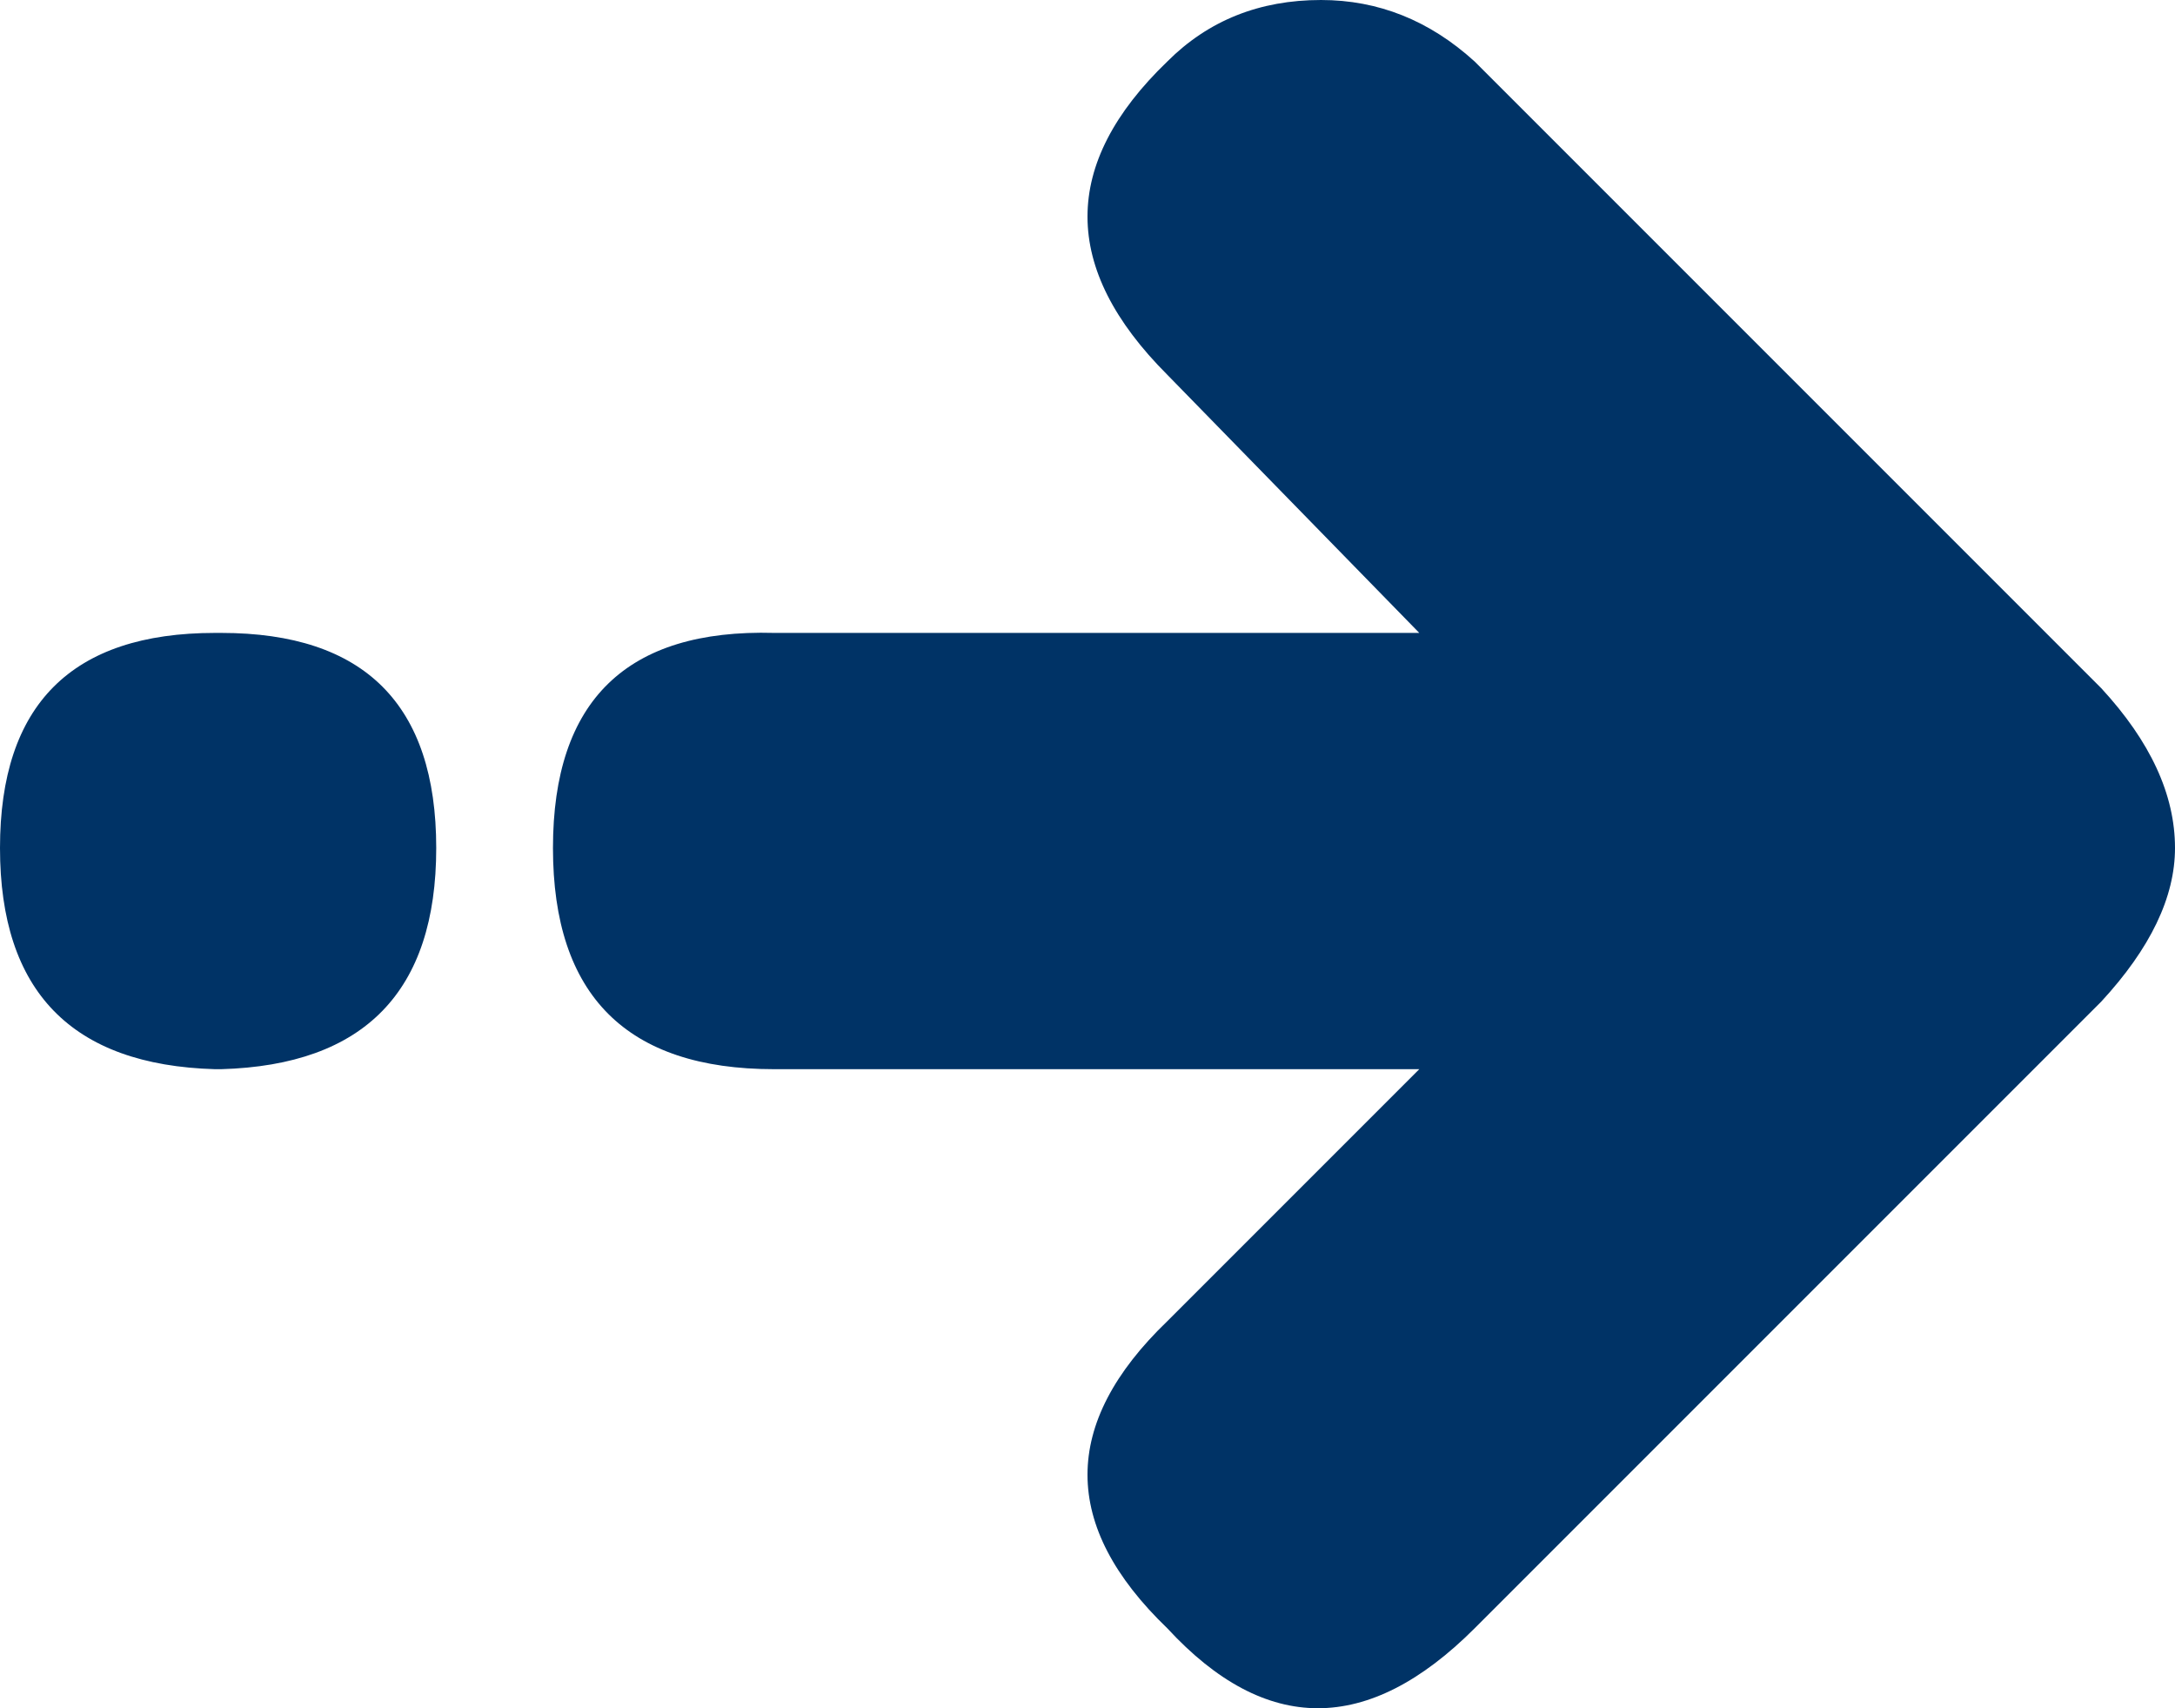 <?xml version="1.0" encoding="UTF-8" standalone="no"?>
<svg xmlns:xlink="http://www.w3.org/1999/xlink" height="13.9px" width="17.7px" xmlns="http://www.w3.org/2000/svg">
  <g transform="matrix(1.0, 0.0, 0.0, 1.0, 8.85, 6.95)">
    <path d="M1.9 -6.95 Q2.6 -6.95 3.15 -6.45 L8.25 -1.35 Q8.85 -0.7 8.85 -0.05 8.85 0.55 8.25 1.2 L3.15 6.3 Q1.85 7.6 0.65 6.3 -0.65 5.05 0.65 3.8 L2.7 1.75 -2.55 1.75 Q-4.35 1.75 -4.35 -0.05 -4.35 -1.85 -2.55 -1.8 L2.7 -1.8 0.65 -3.9 Q-0.65 -5.2 0.65 -6.45 1.15 -6.95 1.9 -6.95 M-7.1 -1.8 L-7.05 -1.8 Q-5.3 -1.8 -5.3 -0.05 -5.3 1.7 -7.05 1.75 L-7.1 1.75 Q-8.85 1.7 -8.85 -0.05 -8.85 -1.8 -7.1 -1.8" fill="#003366" fill-rule="evenodd" stroke="none"/>
  </g>
</svg>
